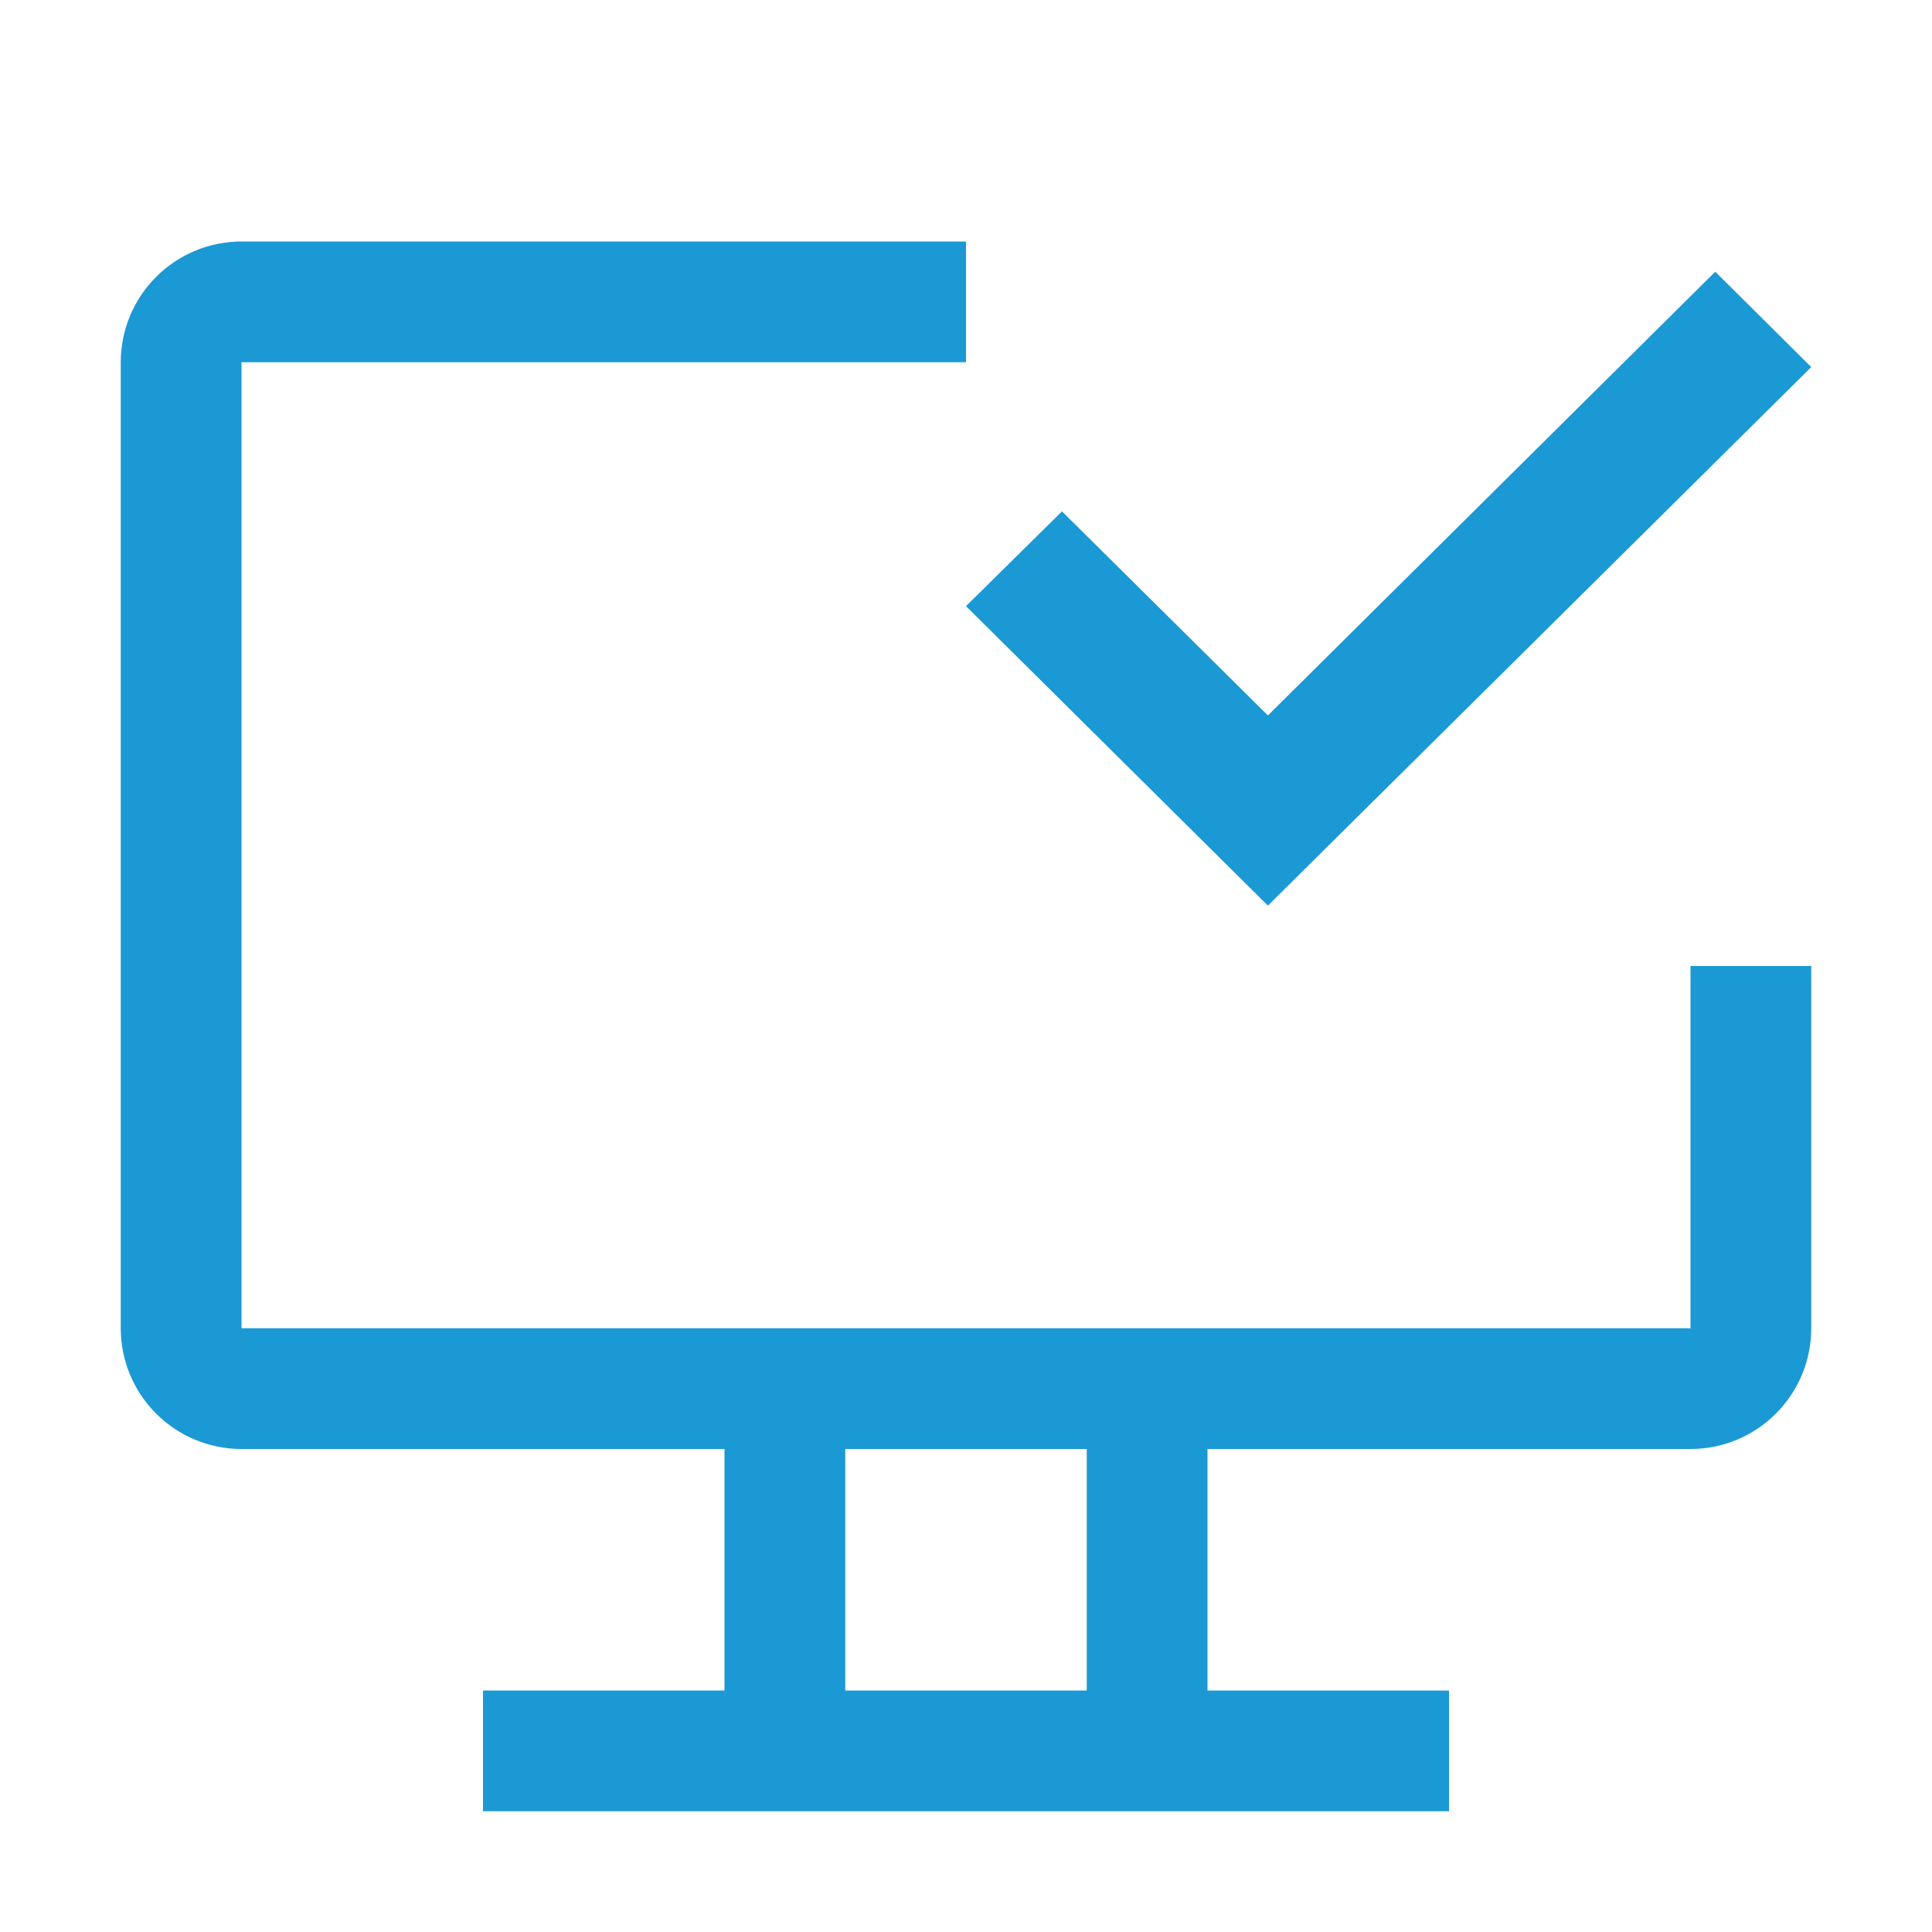 <svg width="38" height="38" viewBox="0 0 38 38" fill="none" xmlns="http://www.w3.org/2000/svg">
<path d="M33.25 19V26.125H4.75V7.125H19V4.75H4.75C4.12 4.75 3.516 5 3.071 5.446C2.625 5.891 2.375 6.495 2.375 7.125V26.125C2.375 26.755 2.625 27.359 3.071 27.804C3.516 28.25 4.12 28.5 4.75 28.5H14.25V33.25H9.5V35.625H28.5V33.25H23.75V28.5H33.25C33.88 28.5 34.484 28.25 34.929 27.804C35.375 27.359 35.625 26.755 35.625 26.125V19H33.25ZM21.375 33.25H16.625V28.5H21.375V33.25Z" fill="#1A99D4"/>
<path d="M24.938 17.812L19 11.922L20.888 10.058L24.938 14.072L33.737 5.344L35.625 7.22L24.938 17.812Z" fill="#1A99D4"/>
</svg>
